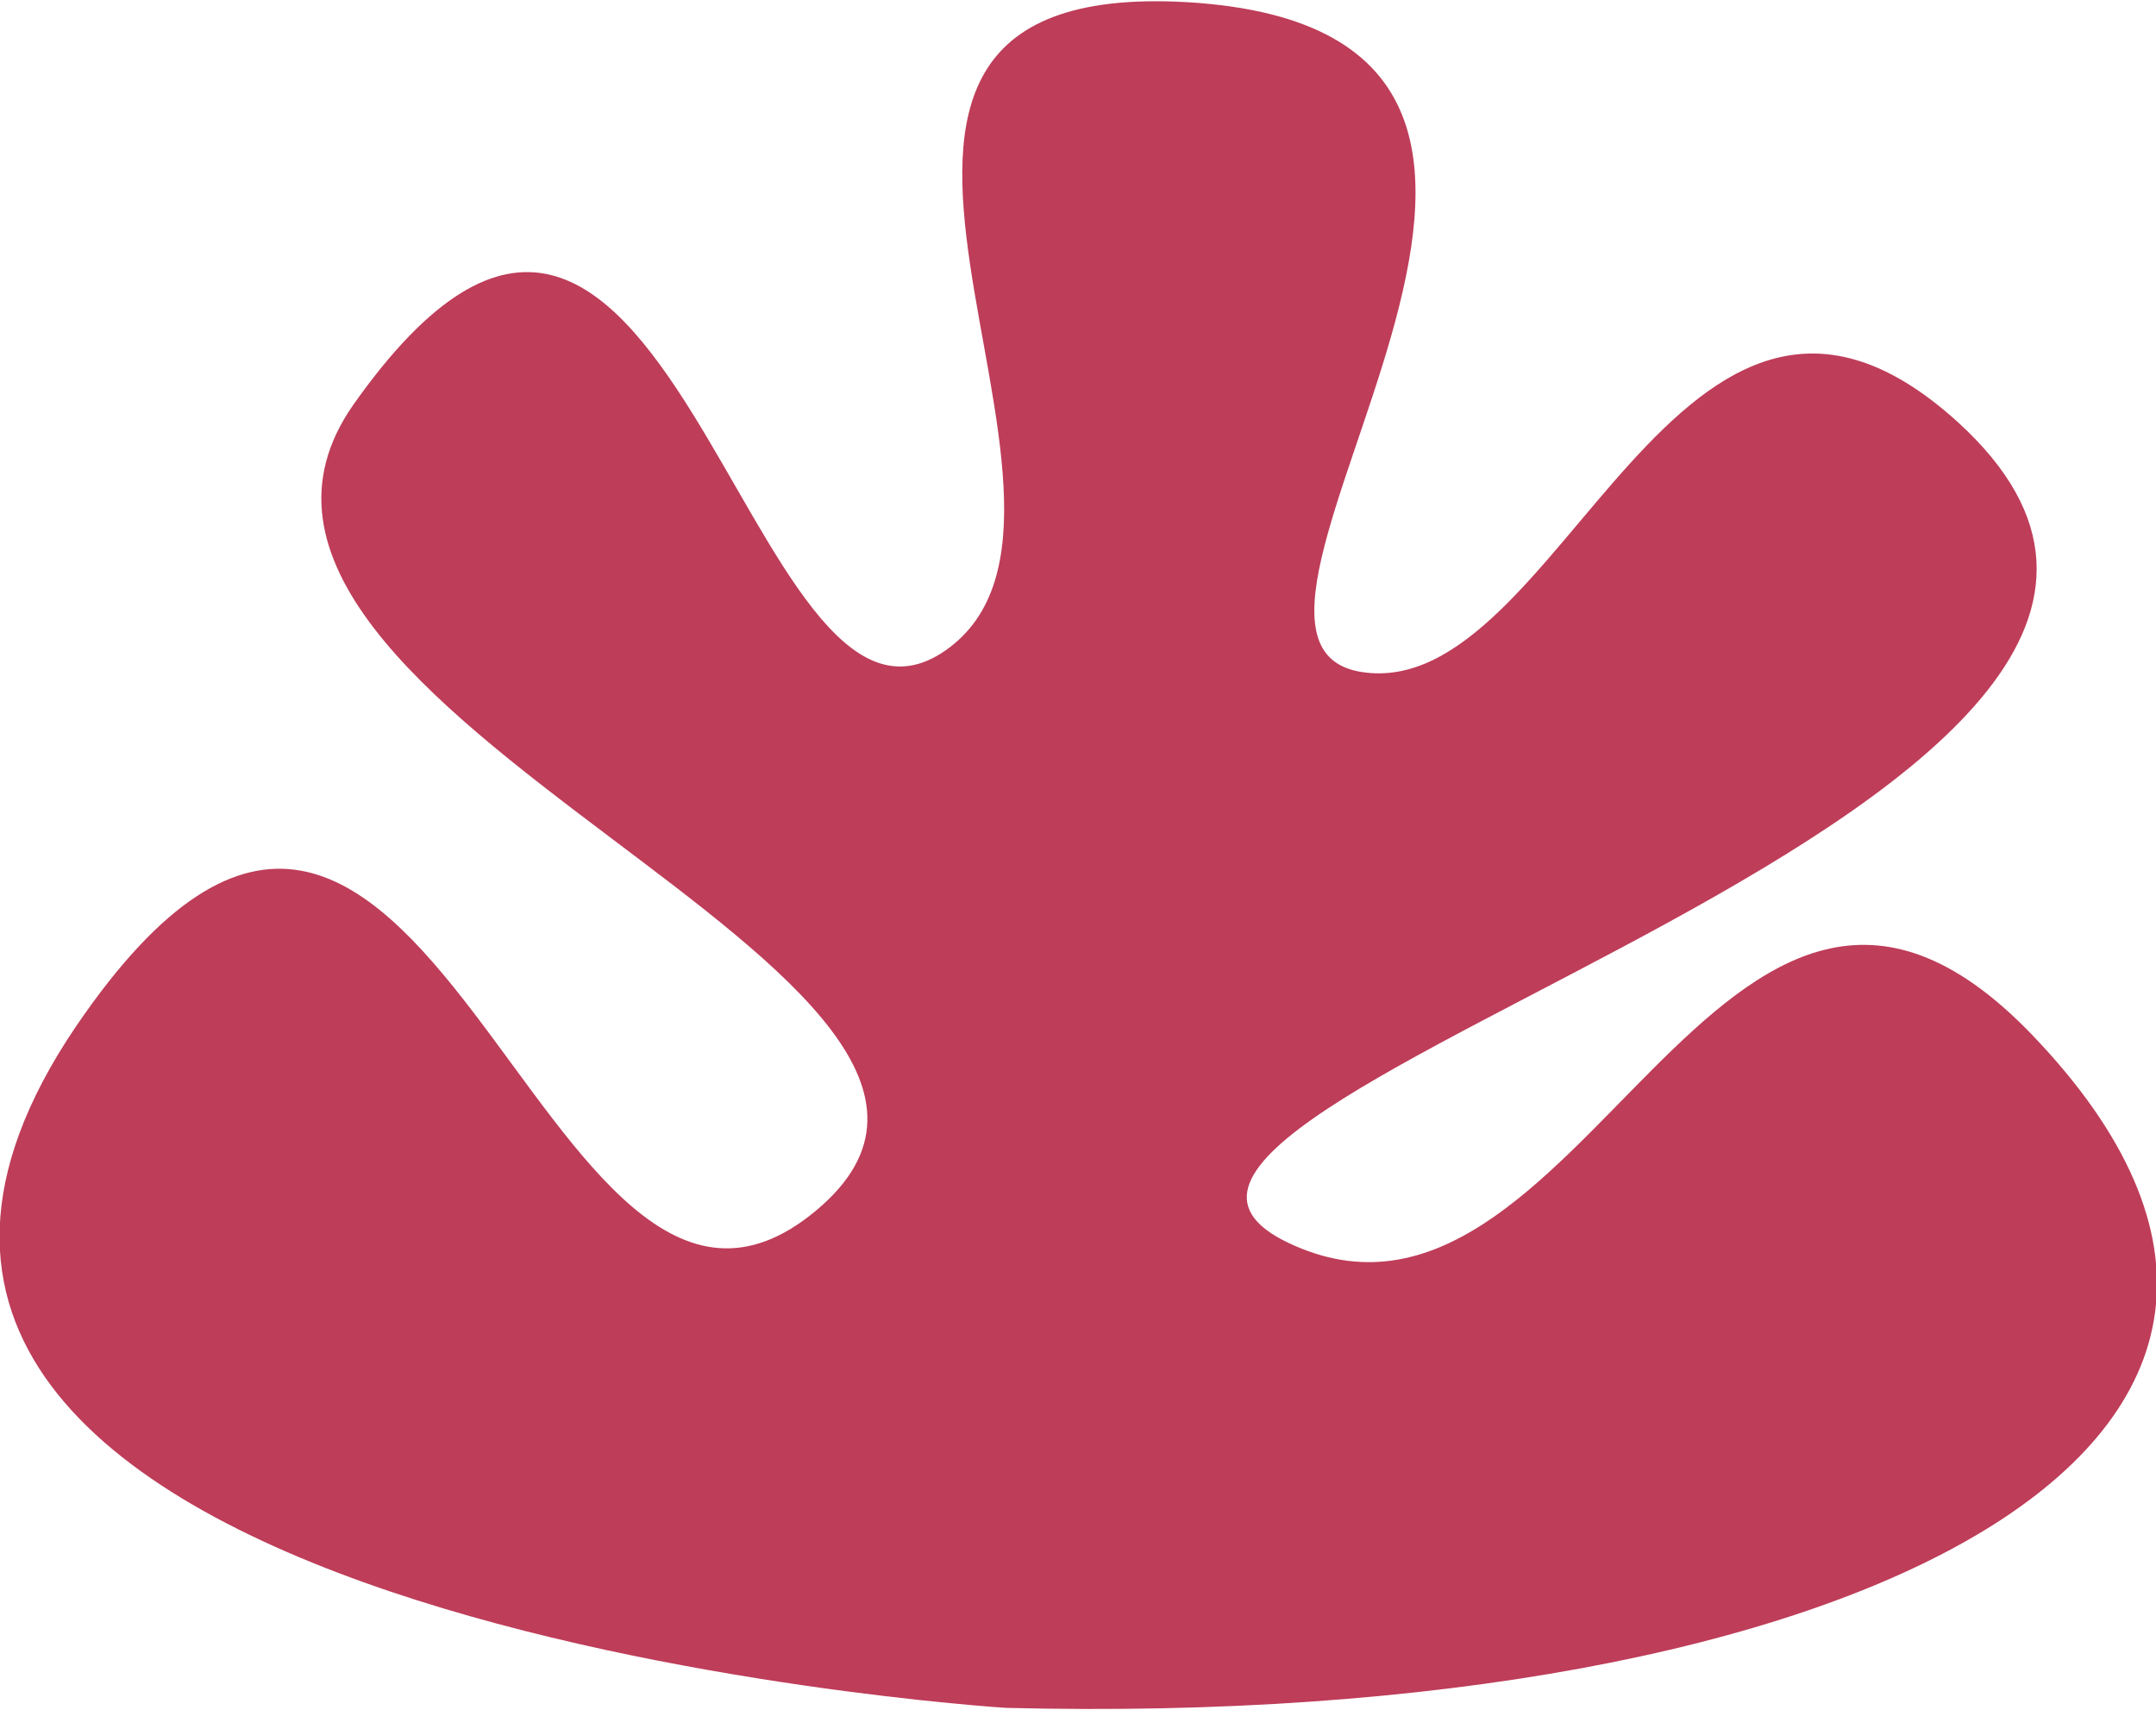 <?xml version="1.0" encoding="utf-8"?>
<!-- Generator: Adobe Illustrator 26.3.1, SVG Export Plug-In . SVG Version: 6.00 Build 0)  -->
<svg version="1.1" id="OBJECTS" xmlns="http://www.w3.org/2000/svg" xmlns:xlink="http://www.w3.org/1999/xlink" x="0px" y="0px"
	 viewBox="0 0 100.1 79.4" style="enable-background:new 0 0 100.1 79.4;" xml:space="preserve">
<style type="text/css">
	.st0{fill:#BE3D59;}
</style>
<path class="st0" d="M46.7,79.3c0,0-61.9-3.9-43.2-31.6C19.8,23.7,25,67,37.9,56.2C50.8,45.4,6.4,33.1,16.4,18.8
	C31-1.9,34.6,36.7,43.9,30.2c9.3-6.5-10-31.3,11.2-30.1c23.8,1.4-1.2,29.6,8.1,31.1c9.3,1.5,14.7-23.4,27.7-11.6
	c19.3,17.6-44.7,31.6-31.1,38.1S79.8,33,94.3,48C112.4,66.8,86.2,80.3,46.7,79.3z"/>
</svg>
